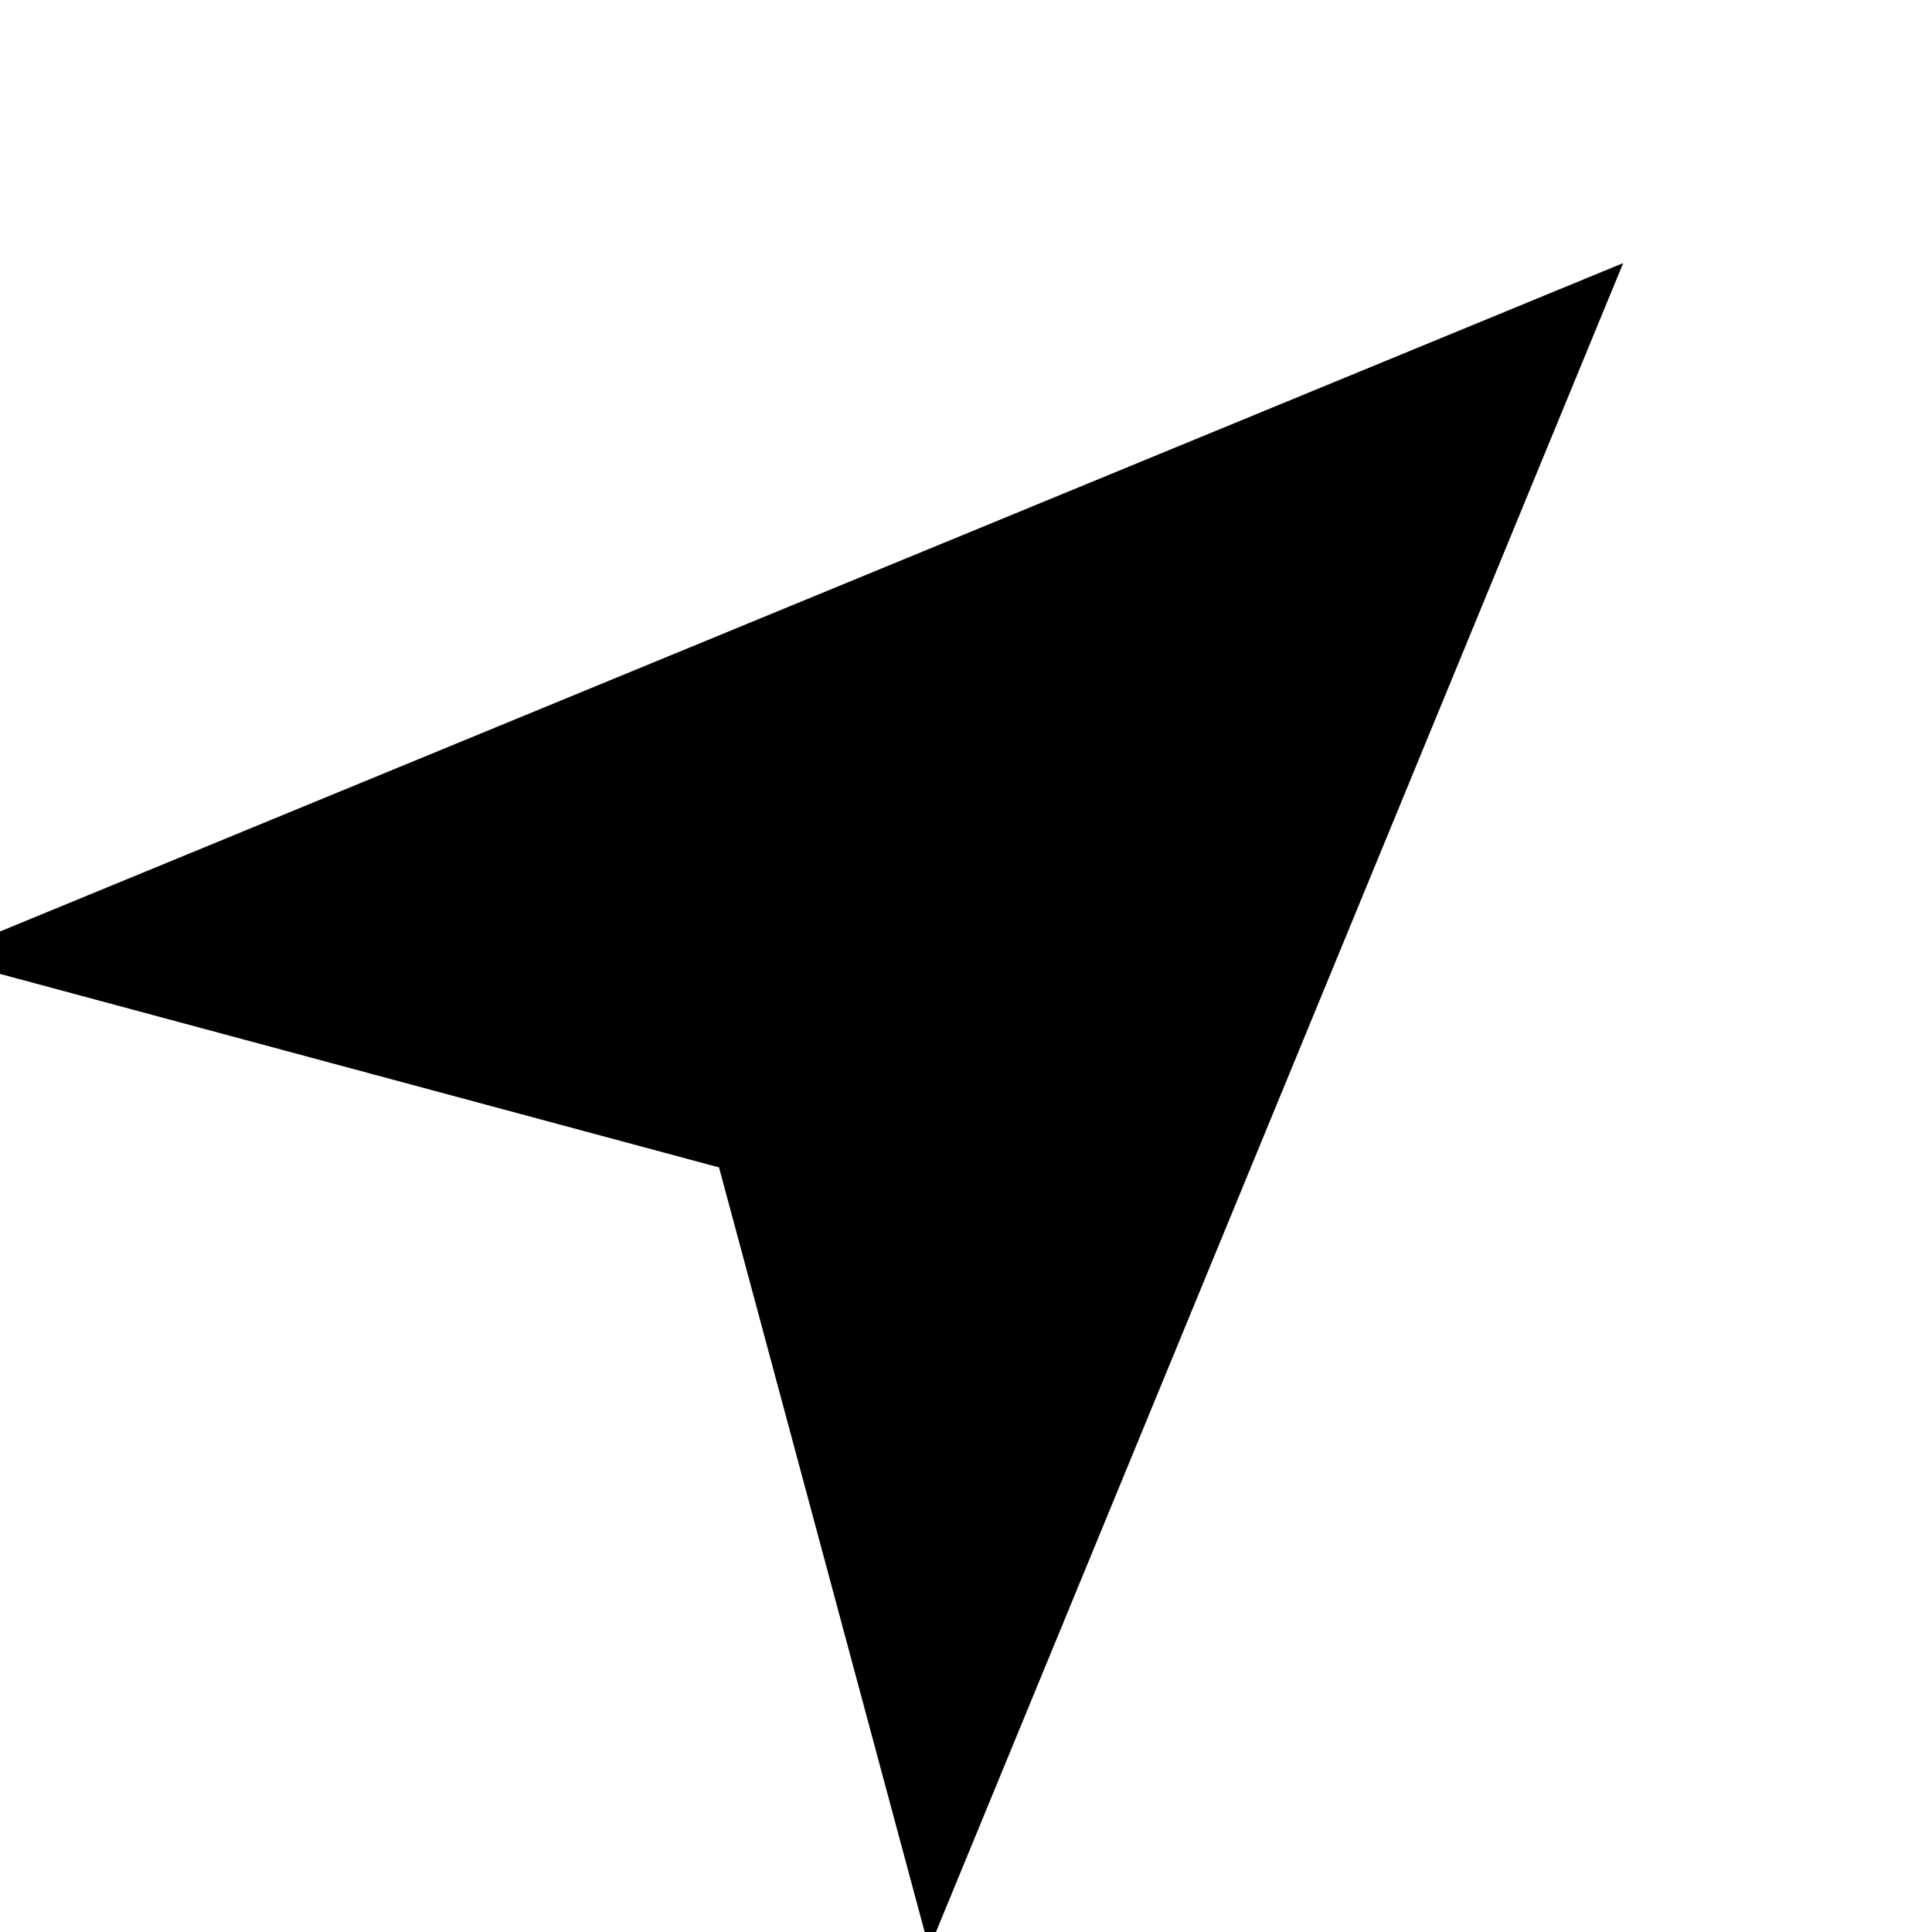 <svg width="12" height="12" viewBox="0 0 12 12" fill="none" xmlns="http://www.w3.org/2000/svg">
  <g clip-path="url(#clip0_2197_20340)">
    <path fill-rule="evenodd" clip-rule="evenodd" d="M-0.387 5.945L4.466 7.251L5.771 12.103L10.082 1.634L-0.387 5.945Z" fill="black"/>
  </g>
  <defs>
    <clipPath id="clip0_2197_20340">
      <rect width="12" height="12" fill="white"/>
    </clipPath>
  </defs>
</svg>
